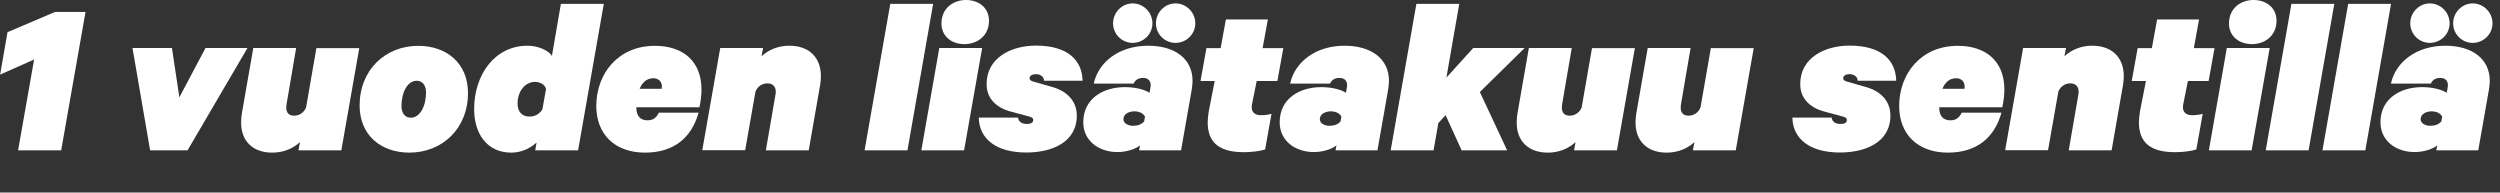 <?xml version="1.0" encoding="UTF-8"?>
<svg id="Layer_1" data-name="Layer 1" xmlns="http://www.w3.org/2000/svg" viewBox="0 0 219.82 16.93">
  <rect x="0" y="0" width="219.82" height="16.93" fill="#333333" stroke="none"/>
  <defs>
    <style>
      .cls-1 {
        fill: #fff;
      }
    </style>
  </defs>
  <path class="cls-1" d="M5.37,13.22H1.59l1.41-7.99-2.99,1.33.65-3.73,4.18-1.78h2.68l-2.14,12.17Z"/>
  <path class="cls-1" d="M13.2,13.22l-1.55-9h3.47l.65,4.34,2.3-4.34h3.69l-5.27,9h-3.29Z"/>
  <path class="cls-1" d="M30.01,13.22h-3.77l.14-.73c-.59.55-1.43.93-2.44.93-1.71,0-2.74-1.01-2.74-2.64,0-.26.02-.5.06-.77l1.01-5.79h3.77l-.83,4.86c-.02.12-.04.24-.04.38,0,.42.2.71.69.71.46,0,.85-.26,1.05-.71l.91-5.23h3.77l-1.58,9Z"/>
  <path class="cls-1" d="M31.62,9.28c0-3.15,2.28-5.25,5.15-5.25,2.52,0,4.38,1.55,4.38,4.14,0,3.15-2.28,5.25-5.15,5.25-2.52,0-4.38-1.55-4.38-4.14ZM37.46,8.11c0-.55-.28-1.01-.81-1.01-.81,0-1.35.99-1.35,2.24,0,.55.28,1.01.81,1.01.81,0,1.35-.99,1.35-2.24Z"/>
  <path class="cls-1" d="M49.32.34h3.77l-2.26,12.88h-3.77l.12-.69c-.5.46-1.27.89-2.22.89-2.18,0-3.27-1.72-3.27-3.81,0-3.03,1.8-5.59,4.7-5.59.89,0,1.8.38,2.14.89l.79-4.58ZM48.01,7.83c-.08-.38-.5-.63-.97-.63-.83,0-1.53.77-1.53,1.92,0,.65.34,1.13,1.05,1.13.52,0,.89-.26,1.13-.63l.32-1.78Z"/>
  <path class="cls-1" d="M61.43,9.89c-.63,2.26-2.22,3.53-4.72,3.53-2.64,0-4.28-1.61-4.28-4.1,0-2.82,1.9-5.29,5.15-5.29,2.46,0,4.1,1.33,4.1,3.85,0,.48-.06.99-.18,1.55h-5.55c0,.79.36,1.15.99,1.15.48,0,.77-.22.99-.67h3.49ZM56.24,7.81h1.94s.02-.12.02-.2c0-.46-.32-.73-.75-.73-.61,0-.99.4-1.21.93Z"/>
  <path class="cls-1" d="M63.33,4.22h3.77l-.14.73c.59-.55,1.43-.93,2.44-.93,1.72,0,2.78,1.01,2.78,2.68,0,.22-.02.48-.06.73l-1.01,5.79h-3.77l.85-4.92c.02-.12.02-.16.02-.24,0-.42-.24-.73-.73-.73-.46,0-.85.26-1.05.71l-.91,5.17h-3.77l1.58-9Z"/>
  <path class="cls-1" d="M79.79,13.22h-3.77l2.26-12.88h3.77l-2.26,12.88Z"/>
  <path class="cls-1" d="M84.78,13.22h-3.77l1.58-9h3.77l-1.59,9ZM84.8,3.88c-1.13,0-2.02-.69-2.02-1.82,0-1.33,1.03-2.06,2.16-2.06s2.02.69,2.02,1.82c0,1.33-1.03,2.06-2.16,2.06Z"/>
  <path class="cls-1" d="M89.52,10.35c.02.34.34.55.75.55.32,0,.58-.08.58-.34,0-.2-.12-.26-.59-.38l-1.35-.36c-1.39-.36-2.16-1.23-2.16-2.42,0-2.34,2.18-3.39,4.34-3.39,2.85,0,4.06,1.33,4.1,3.09h-3.39c0-.38-.36-.58-.71-.58-.3,0-.56.12-.56.36,0,.18.16.24.34.3l1.69.48c1.45.42,2.12,1.39,2.12,2.5,0,2.36-2.2,3.25-4.44,3.25-2.64,0-4.14-1.19-4.18-3.07h3.47Z"/>
  <path class="cls-1" d="M103.83,13.22h-3.67l.08-.44c-.34.3-1.15.59-1.98.59-1.68,0-3.01-1.01-3.01-2.62,0-2.06,1.72-3.09,3.67-3.09,1.01,0,1.8.26,2.16.5l.08-.48s.02-.14.02-.2c0-.36-.22-.63-.67-.63-.42,0-.69.18-.83.5h-3.51c.42-1.92,2.26-3.33,4.78-3.33,2.36,0,3.91,1.15,3.91,3.09,0,.26-.04.54-.08.81l-.93,5.29ZM99.59.3c.95,0,1.74.79,1.74,1.75s-.79,1.72-1.74,1.72-1.72-.77-1.72-1.72.77-1.75,1.72-1.75ZM100.68,10.25c-.16-.26-.44-.46-.95-.46-.4,0-.95.2-.95.69,0,.38.44.58.83.58.46,0,.75-.12.99-.38l.08-.44ZM103.36.3c.95,0,1.74.79,1.74,1.75s-.79,1.72-1.74,1.72-1.72-.77-1.72-1.72.77-1.75,1.72-1.75Z"/>
  <path class="cls-1" d="M106.81,7.12h-1.25l.52-2.89h1.25l.46-2.52h3.69l-.46,2.52h1.82l-.52,2.89h-1.82l-.4,1.98c-.02.12-.04.22-.04.32,0,.48.32.71.81.71.32,0,.63-.04.93-.12l-.56,3.13c-.4.14-1.17.24-1.88.24-2.08,0-3.17-.79-3.17-2.62,0-.3.04-.63.1-1.01l.52-2.64Z"/>
  <path class="cls-1" d="M121.1,13.22h-3.67l.08-.44c-.34.3-1.15.59-1.98.59-1.68,0-3.01-1.01-3.01-2.62,0-2.06,1.72-3.09,3.67-3.09,1.01,0,1.8.26,2.16.5l.08-.48s.02-.14.02-.2c0-.36-.22-.63-.67-.63-.42,0-.69.18-.83.5h-3.51c.42-1.92,2.26-3.33,4.78-3.33,2.36,0,3.91,1.15,3.91,3.09,0,.26-.04.54-.08.81l-.93,5.29ZM117.95,10.25c-.16-.26-.44-.46-.95-.46-.4,0-.95.2-.95.69,0,.38.44.58.83.58.46,0,.75-.12.99-.38l.08-.44Z"/>
  <path class="cls-1" d="M127.1,10.13l-.63.69-.42,2.4h-3.77l2.26-12.88h3.77l-1.13,6.48,2.36-2.6h4.52l-3.94,3.87,2.4,5.13h-4l-1.41-3.09Z"/>
  <path class="cls-1" d="M142.17,13.22h-3.77l.14-.73c-.59.55-1.43.93-2.44.93-1.71,0-2.74-1.01-2.74-2.64,0-.26.02-.5.06-.77l1.01-5.79h3.77l-.83,4.86c-.02.12-.04.24-.04.38,0,.42.2.71.69.71.46,0,.85-.26,1.05-.71l.91-5.23h3.77l-1.58,9Z"/>
  <path class="cls-1" d="M152.62,13.22h-3.77l.14-.73c-.59.55-1.43.93-2.44.93-1.71,0-2.74-1.01-2.74-2.64,0-.26.02-.5.06-.77l1.01-5.79h3.77l-.83,4.86c-.02.12-.04.24-.04.38,0,.42.2.71.69.71.46,0,.85-.26,1.05-.71l.91-5.23h3.77l-1.58,9Z"/>
  <path class="cls-1" d="M161.06,10.35c.02.34.34.55.75.55.32,0,.58-.08.58-.34,0-.2-.12-.26-.59-.38l-1.35-.36c-1.39-.36-2.16-1.23-2.16-2.42,0-2.34,2.18-3.39,4.34-3.39,2.85,0,4.06,1.33,4.1,3.09h-3.39c0-.38-.36-.58-.71-.58-.3,0-.56.12-.56.36,0,.18.16.24.34.3l1.69.48c1.45.42,2.12,1.39,2.12,2.5,0,2.36-2.2,3.25-4.44,3.25-2.64,0-4.14-1.19-4.18-3.07h3.47Z"/>
  <path class="cls-1" d="M175.99,9.89c-.63,2.26-2.22,3.53-4.72,3.53-2.64,0-4.28-1.61-4.28-4.1,0-2.82,1.9-5.29,5.15-5.29,2.46,0,4.1,1.33,4.1,3.85,0,.48-.06.99-.18,1.55h-5.55c0,.79.36,1.15.99,1.15.48,0,.77-.22.99-.67h3.49ZM170.79,7.81h1.94s.02-.12.02-.2c0-.46-.32-.73-.75-.73-.61,0-.99.4-1.21.93Z"/>
  <path class="cls-1" d="M177.89,4.22h3.77l-.14.73c.59-.55,1.43-.93,2.44-.93,1.72,0,2.78,1.01,2.78,2.68,0,.22-.02.48-.06.73l-1.01,5.79h-3.77l.85-4.92c.02-.12.02-.16.02-.24,0-.42-.24-.73-.73-.73-.46,0-.85.26-1.05.71l-.91,5.17h-3.77l1.58-9Z"/>
  <path class="cls-1" d="M188.69,7.12h-1.25l.52-2.89h1.25l.46-2.52h3.69l-.46,2.52h1.82l-.52,2.89h-1.82l-.4,1.98c-.02.12-.04.22-.04.32,0,.48.32.71.81.71.32,0,.63-.04.93-.12l-.56,3.13c-.4.14-1.17.24-1.88.24-2.08,0-3.17-.79-3.17-2.62,0-.3.04-.63.1-1.01l.52-2.64Z"/>
  <path class="cls-1" d="M197.99,13.22h-3.77l1.58-9h3.77l-1.59,9ZM198.01,3.88c-1.13,0-2.02-.69-2.02-1.82,0-1.33,1.03-2.06,2.16-2.06s2.02.69,2.02,1.82c0,1.33-1.03,2.06-2.16,2.06Z"/>
  <path class="cls-1" d="M202.99,13.22h-3.77l2.26-12.88h3.77l-2.26,12.88Z"/>
  <path class="cls-1" d="M207.98,13.22h-3.77l2.26-12.88h3.77l-2.26,12.88Z"/>
  <path class="cls-1" d="M217.89,13.22h-3.67l.08-.44c-.34.3-1.15.59-1.98.59-1.68,0-3.01-1.01-3.01-2.62,0-2.06,1.72-3.09,3.67-3.09,1.01,0,1.8.26,2.16.5l.08-.48s.02-.14.02-.2c0-.36-.22-.63-.67-.63-.42,0-.69.18-.83.5h-3.51c.42-1.92,2.26-3.33,4.78-3.33,2.36,0,3.91,1.15,3.91,3.09,0,.26-.04.54-.08.81l-.93,5.29ZM213.65.3c.95,0,1.74.79,1.74,1.75s-.79,1.72-1.74,1.72-1.72-.77-1.72-1.72.77-1.75,1.72-1.75ZM214.74,10.25c-.16-.26-.44-.46-.95-.46-.4,0-.95.2-.95.69,0,.38.44.58.83.58.46,0,.75-.12.99-.38l.08-.44ZM217.42.3c.95,0,1.74.79,1.74,1.75s-.79,1.72-1.74,1.72-1.72-.77-1.72-1.72.77-1.75,1.72-1.75Z"/>
</svg>